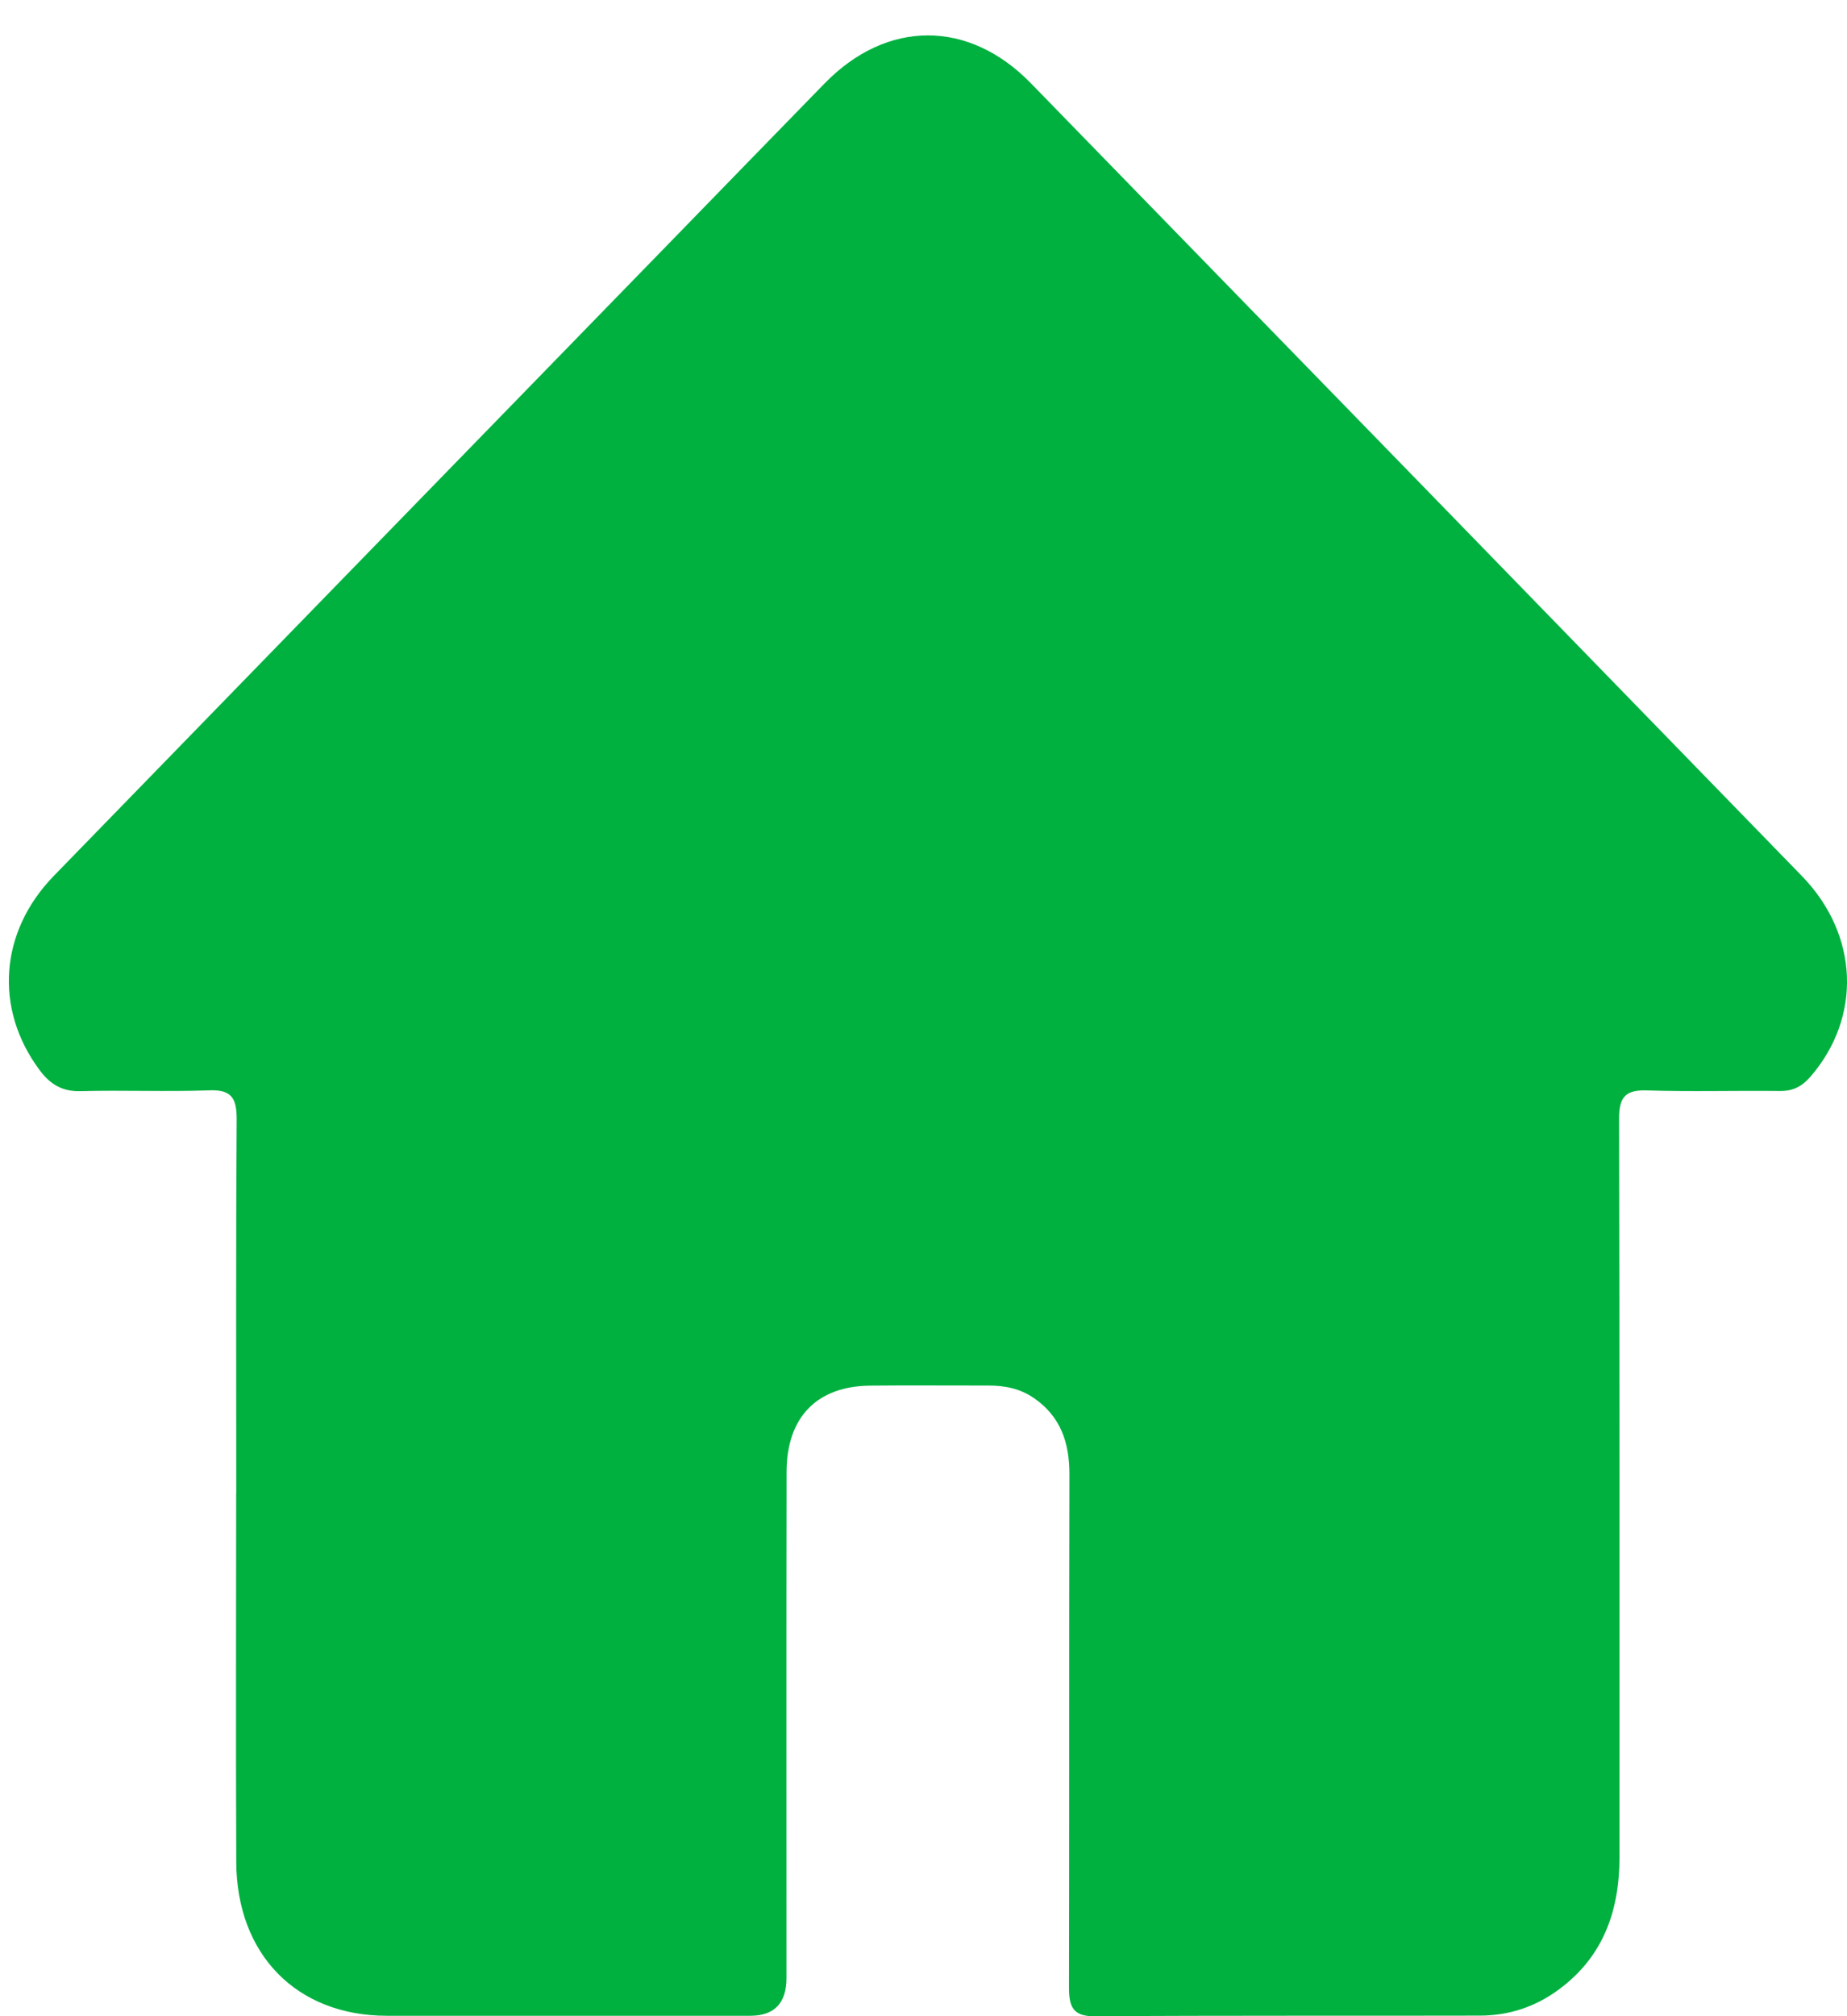 <svg width="22" height="24" viewBox="0 0 22 24" fill="none" xmlns="http://www.w3.org/2000/svg">
<path d="M2.814 17.77C2.814 16.287 2.809 14.805 2.819 13.322C2.82 13.066 2.752 12.969 2.492 12.979C1.982 12.998 1.471 12.975 0.961 12.989C0.742 12.995 0.598 12.908 0.471 12.737C-0.07 12.01 -0.008 11.094 0.64 10.427C3.134 7.862 5.63 5.3 8.125 2.736C8.691 2.155 9.256 1.572 9.824 0.991C10.565 0.233 11.538 0.23 12.279 0.991C15.342 4.135 18.403 7.28 21.462 10.427C22.143 11.126 22.178 12.108 21.565 12.816C21.463 12.934 21.354 12.989 21.2 12.987C20.672 12.981 20.143 12.997 19.616 12.98C19.362 12.972 19.284 13.058 19.285 13.319C19.292 16.247 19.289 19.177 19.29 22.106C19.29 22.749 19.095 23.293 18.569 23.681C18.288 23.89 17.972 23.992 17.631 23.993C16.099 23.997 14.569 23.99 13.037 24.001C12.774 24.002 12.733 23.881 12.733 23.655C12.737 21.621 12.733 19.587 12.738 17.553C12.739 17.173 12.634 16.863 12.318 16.644C12.149 16.527 11.964 16.492 11.766 16.493C11.3 16.494 10.833 16.489 10.367 16.494C9.73 16.5 9.37 16.869 9.369 17.522C9.366 19.529 9.368 21.536 9.368 23.543C9.368 23.844 9.225 23.994 8.938 23.995C7.495 23.995 6.052 23.996 4.609 23.995C3.536 23.995 2.819 23.269 2.814 22.164C2.808 20.699 2.813 19.235 2.813 17.77L2.814 17.77Z" fill="#00B140"/>
</svg>
